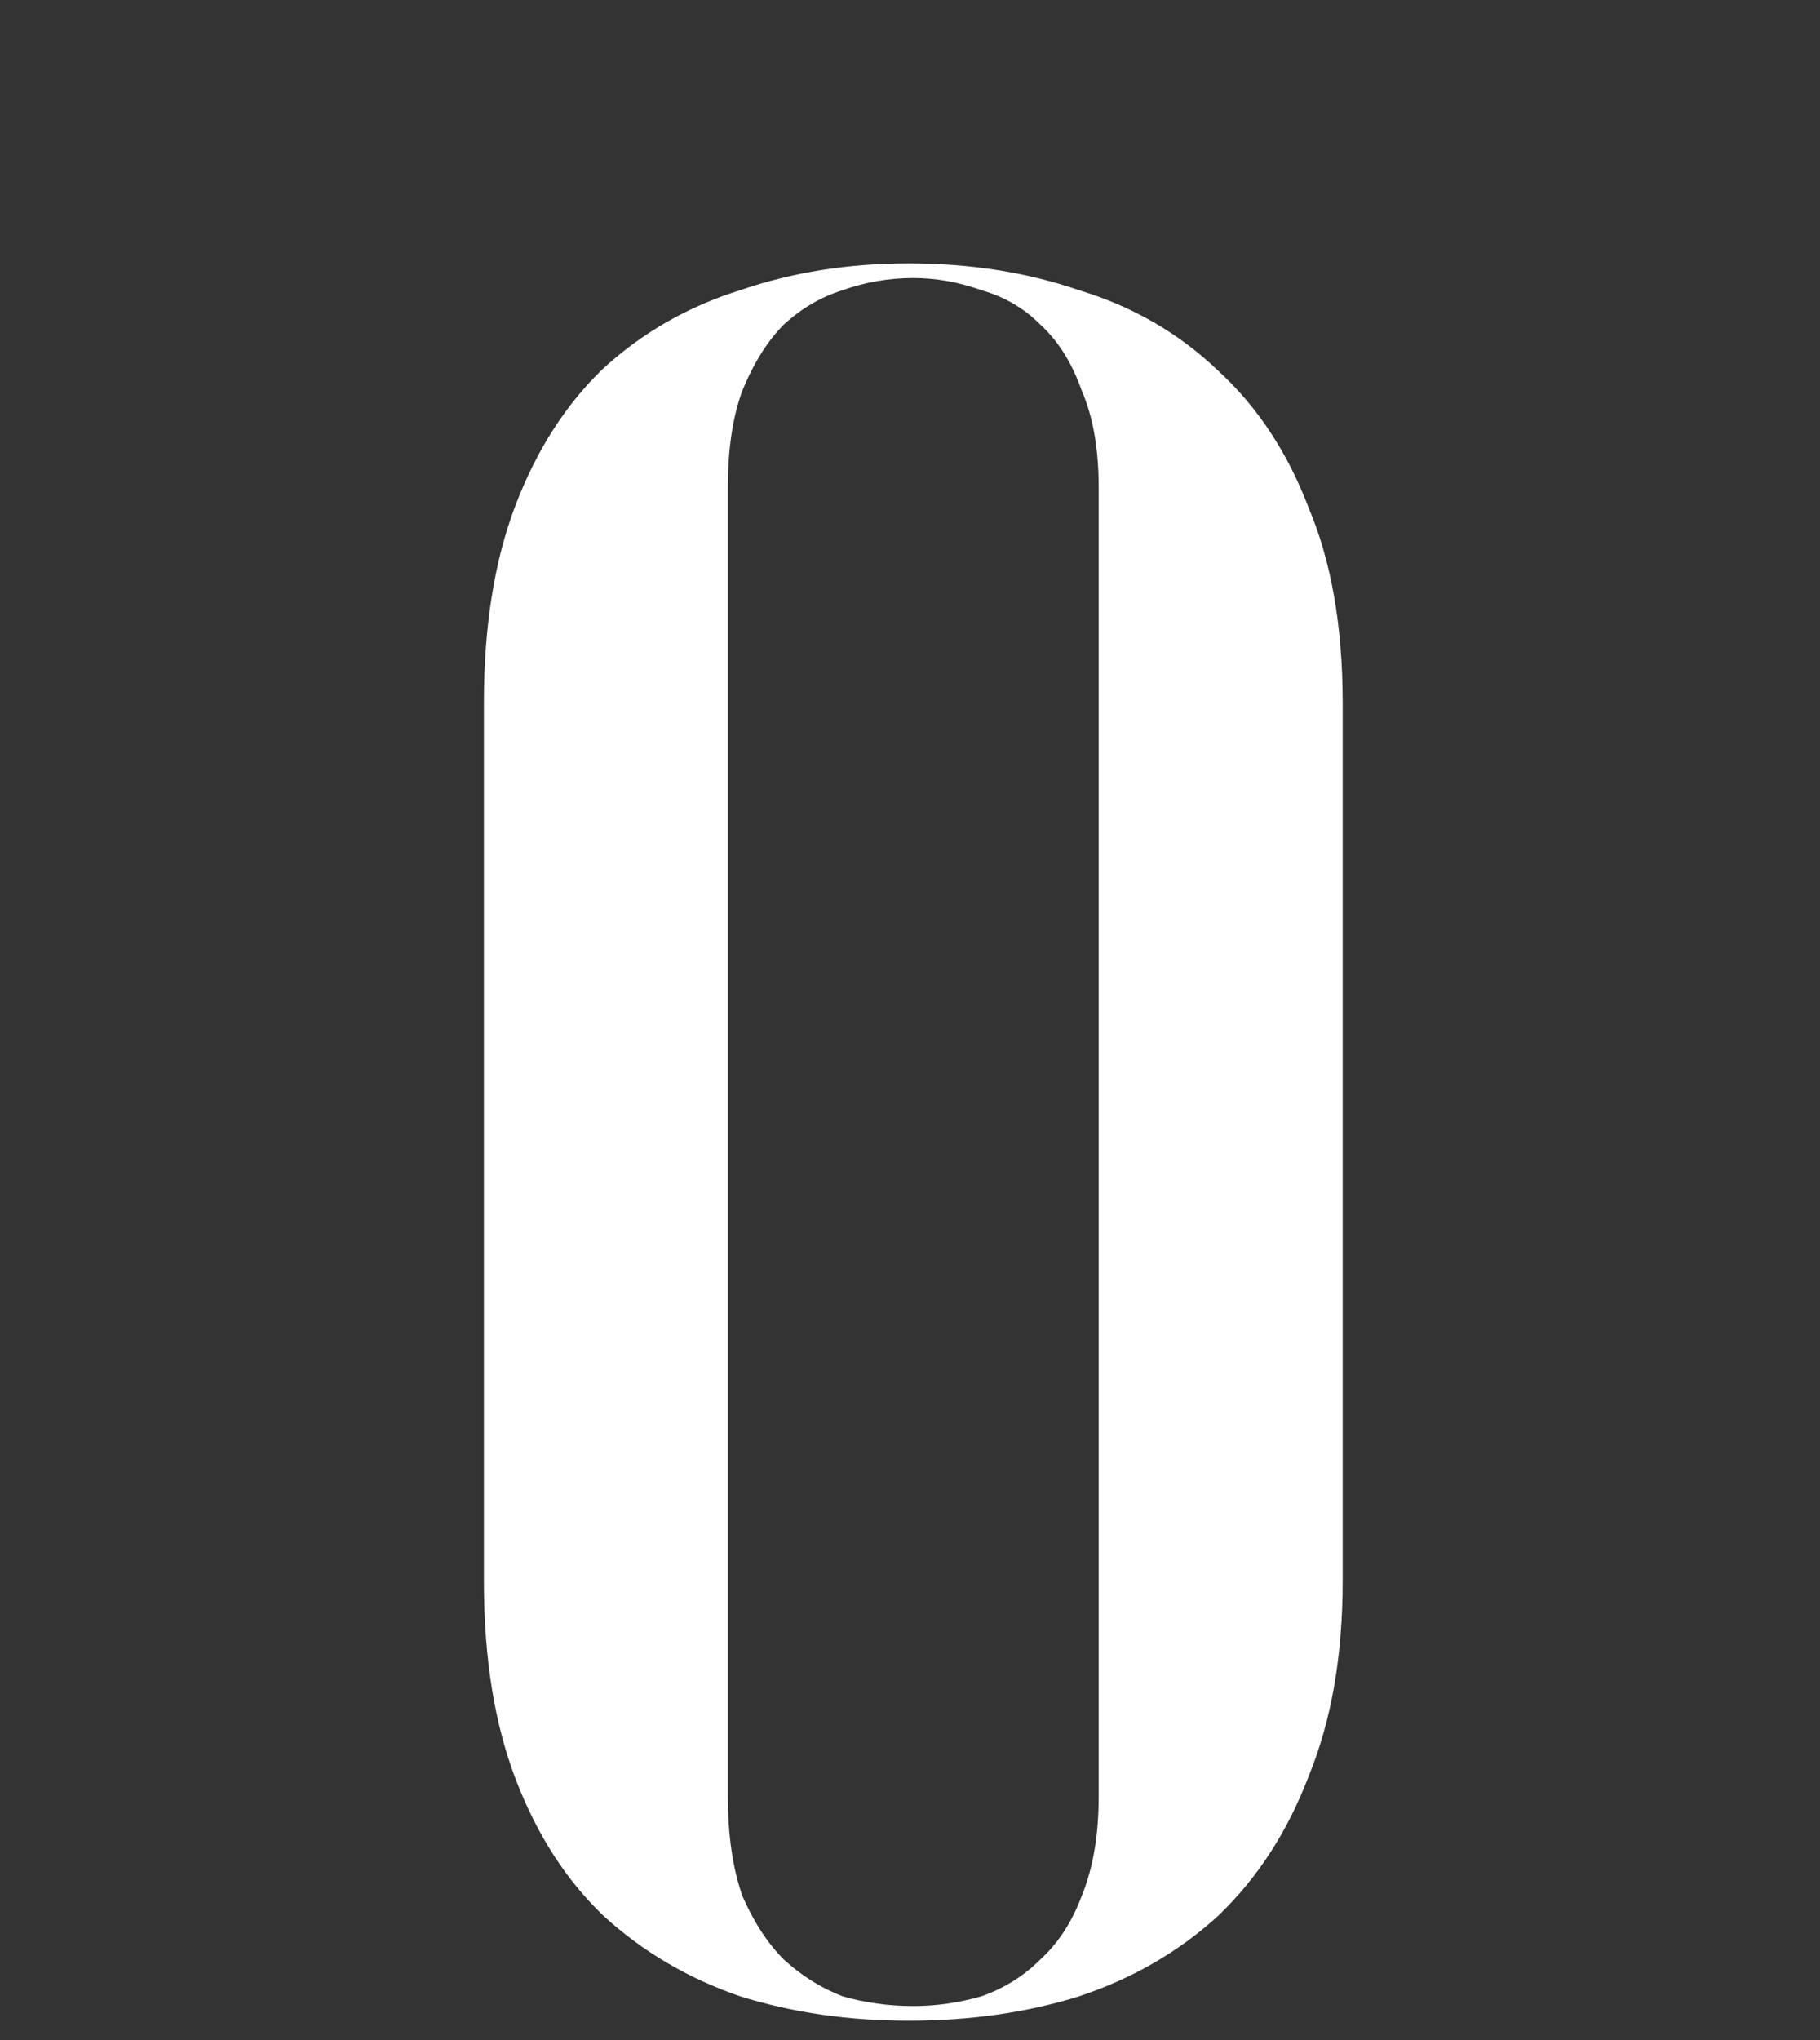 <?xml version="1.0" encoding="UTF-8"?> <svg xmlns="http://www.w3.org/2000/svg" width="83" height="93" viewBox="0 0 83 93" fill="none"><rect x="0" y="0" width="83" height="93" fill="#333333" stroke="none"/><g clip-path="url(#clip0_79_931)"><path d="M22.068 32.033C22.068 28.547 22.55 25.543 23.514 23.021C24.478 20.499 25.813 18.422 27.519 16.791C29.299 15.159 31.376 13.972 33.75 13.23C36.123 12.414 38.682 12.006 41.427 12.006C44.245 12.006 46.841 12.414 49.215 13.23C51.662 13.972 53.776 15.196 55.556 16.902C57.337 18.534 58.709 20.61 59.673 23.132C60.711 25.58 61.231 28.547 61.231 32.033V72.086C61.231 75.498 60.711 78.465 59.673 80.987C58.709 83.509 57.337 85.623 55.556 87.329C53.776 88.96 51.662 90.184 49.215 91C46.841 91.742 44.245 92.113 41.427 92.113C38.682 92.113 36.123 91.742 33.75 91C31.376 90.184 29.299 88.96 27.519 87.329C25.813 85.697 24.478 83.62 23.514 81.098C22.55 78.576 22.068 75.572 22.068 72.086V32.033ZM33.193 81.877C33.193 83.657 33.416 85.177 33.861 86.438C34.38 87.625 35.011 88.589 35.752 89.331C36.568 90.073 37.458 90.629 38.423 91C39.461 91.297 40.536 91.445 41.649 91.445C42.688 91.445 43.726 91.297 44.764 91C45.803 90.629 46.693 90.073 47.434 89.331C48.25 88.589 48.881 87.625 49.326 86.438C49.845 85.177 50.105 83.657 50.105 81.877V22.242C50.105 20.462 49.845 18.979 49.326 17.792C48.881 16.531 48.25 15.53 47.434 14.788C46.693 14.046 45.803 13.527 44.764 13.23C43.726 12.859 42.688 12.674 41.649 12.674C40.536 12.674 39.461 12.859 38.423 13.23C37.458 13.527 36.568 14.046 35.752 14.788C35.011 15.53 34.38 16.531 33.861 17.792C33.416 18.979 33.193 20.462 33.193 22.242V81.877Z" fill="white"></path></g><defs><clipPath id="clip0_79_931"><rect width="83" height="93" fill="white"></rect></clipPath></defs></svg> 